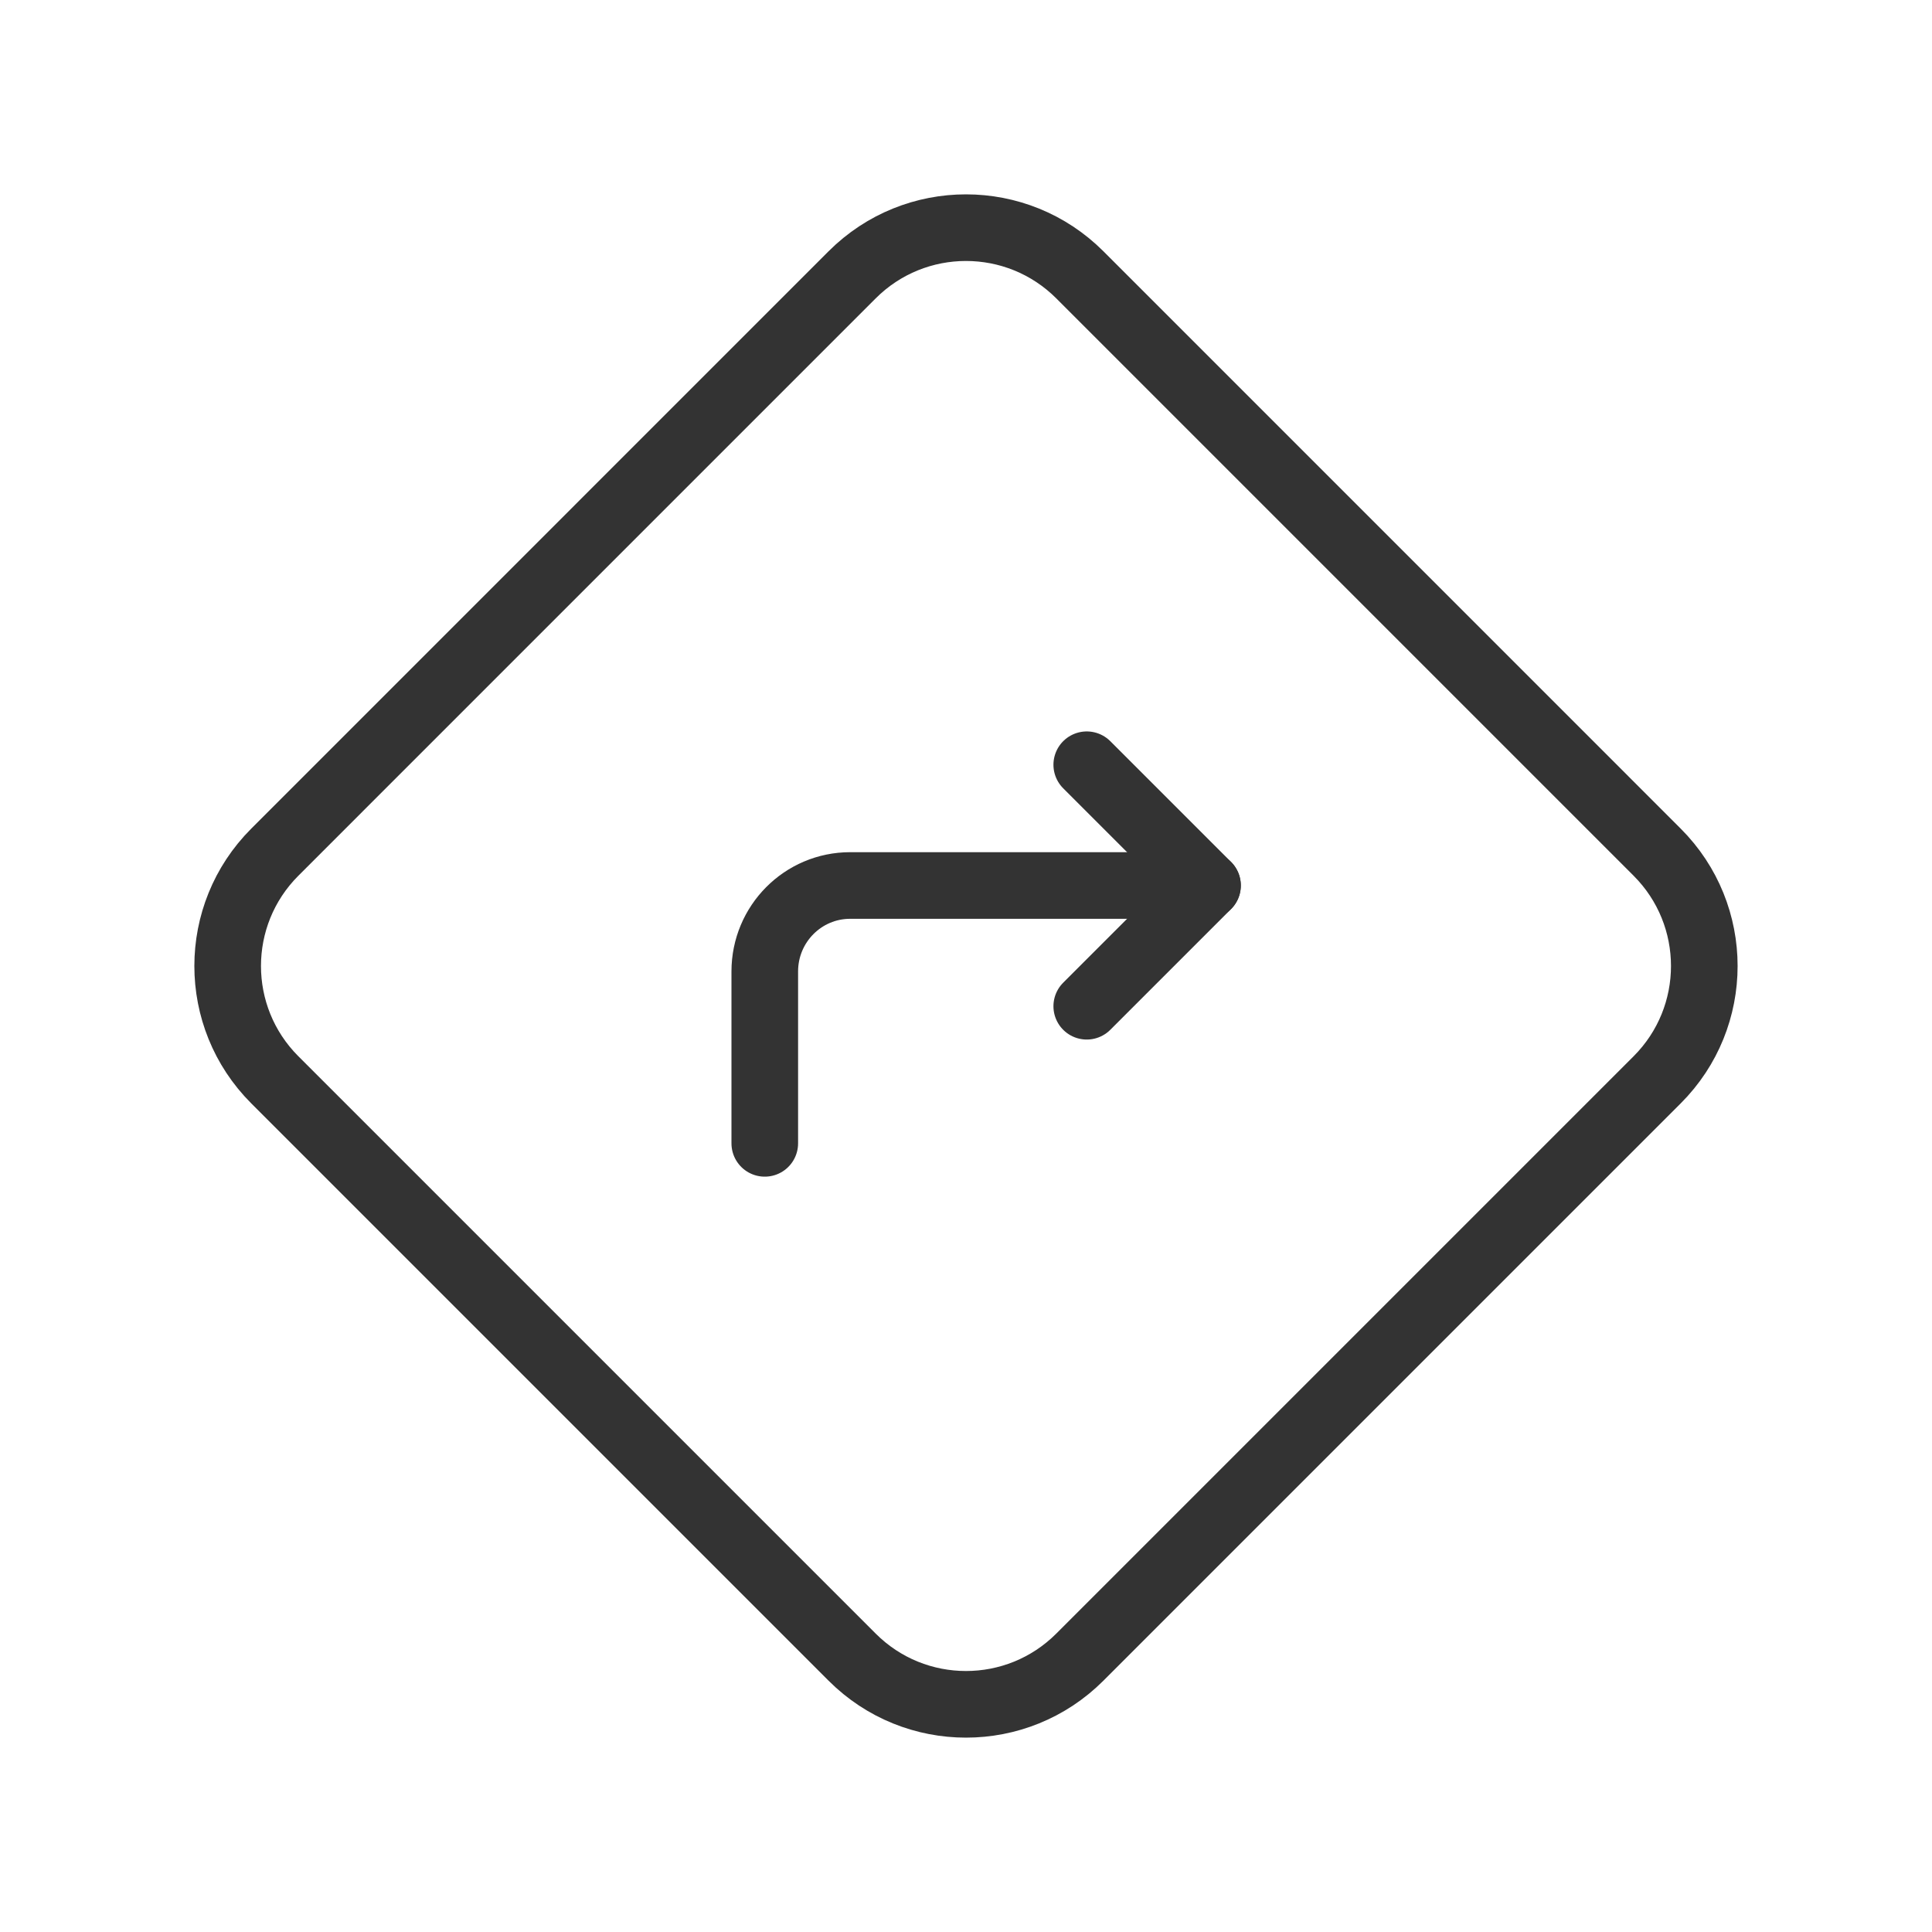 <svg xmlns="http://www.w3.org/2000/svg" width="58" height="58" viewBox="0 0 58 58" fill="none"><g clip-path="url(#clip0_153_63101)"><path d="M25.582 49.749L8.25 32.417C6.363 30.53 6.363 27.47 8.25 25.583L25.582 8.25C27.47 6.363 30.529 6.363 32.417 8.25L49.749 25.583C51.636 27.47 51.636 30.53 49.749 32.417L32.417 49.749C30.529 51.637 27.47 51.637 25.582 49.749Z" stroke="#333333" stroke-width="2" stroke-linecap="round" stroke-linejoin="round"></path><path d="M22.959 34.324V29.164C22.959 27.738 24.106 26.583 25.523 26.583H36.25" stroke="#333333" stroke-width="2" stroke-linecap="round" stroke-linejoin="round"></path><path d="M32.625 22.958L36.25 26.583L32.625 30.208" stroke="#333333" stroke-width="2" stroke-linecap="round" stroke-linejoin="round"></path></g><defs><clipPath id="clip0_153_63101"><rect width="58" height="58" fill="white"></rect></clipPath></defs></svg>